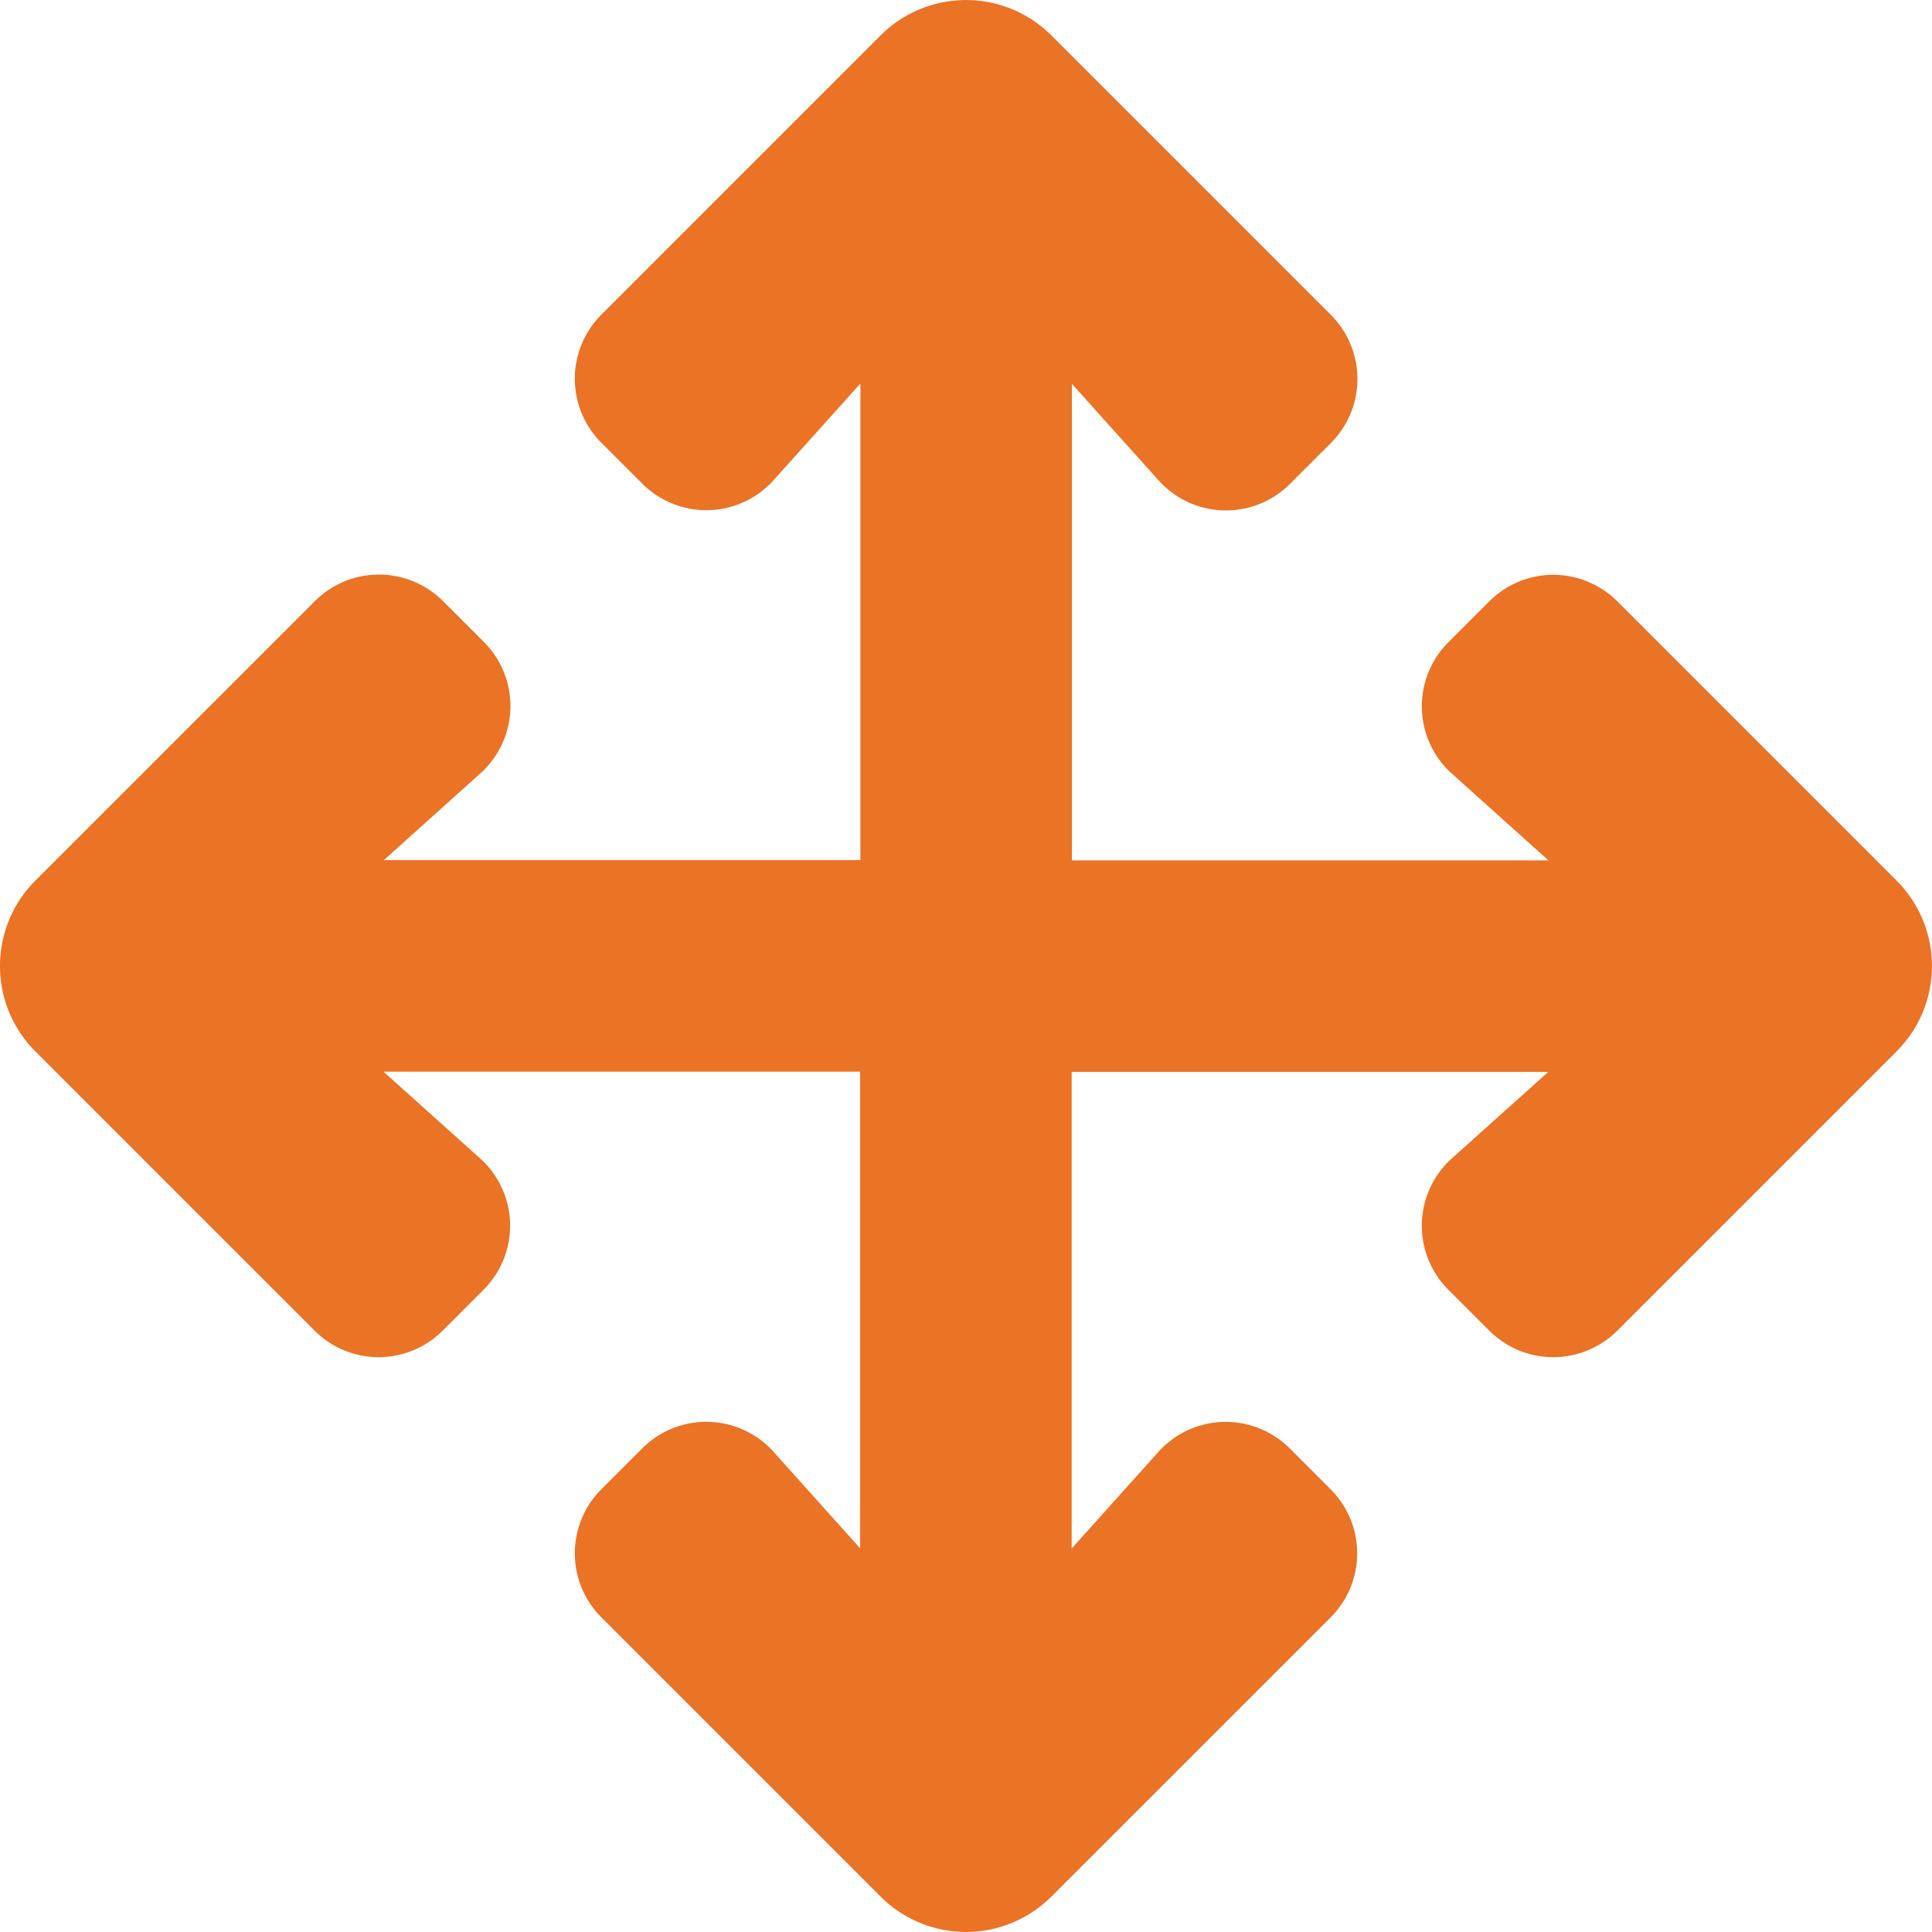 <svg xmlns="http://www.w3.org/2000/svg" width="30" height="30" viewBox="0 0 30 30"><path d="M20.662-1.135a1.406,1.406,0,0,0,0-1.989l-.635-.635a1.406,1.406,0,0,0-2.016.028L16.641-2.205v-7.4h7.4L22.518-8.239a1.406,1.406,0,0,0-.028,2.016l.635.635a1.406,1.406,0,0,0,1.989,0l4.336-4.336a1.875,1.875,0,0,0,0-2.652l-4.336-4.336a1.406,1.406,0,0,0-1.989,0l-.635.635a1.406,1.406,0,0,0,.028,2.016l1.526,1.371h-7.4v-7.4l1.371,1.526a1.406,1.406,0,0,0,2.016.028l.635-.635a1.406,1.406,0,0,0,0-1.989L16.326-25.7a1.875,1.875,0,0,0-2.652,0L9.338-21.364a1.406,1.406,0,0,0,0,1.989l.635.635a1.406,1.406,0,0,0,2.016-.028l1.371-1.526v7.4h-7.4l1.526-1.371a1.406,1.406,0,0,0,.028-2.016l-.635-.635a1.406,1.406,0,0,0-1.989,0L.549-12.576a1.875,1.875,0,0,0,0,2.652L4.885-5.588a1.406,1.406,0,0,0,1.989,0l.635-.635a1.406,1.406,0,0,0-.028-2.016L5.955-9.609h7.4v7.4L11.989-3.732a1.406,1.406,0,0,0-2.016-.028l-.635.635a1.406,1.406,0,0,0,0,1.989L13.674,3.2a1.875,1.875,0,0,0,2.652,0Z" transform="translate(0 26.25)" fill="#eb7326"/></svg>
